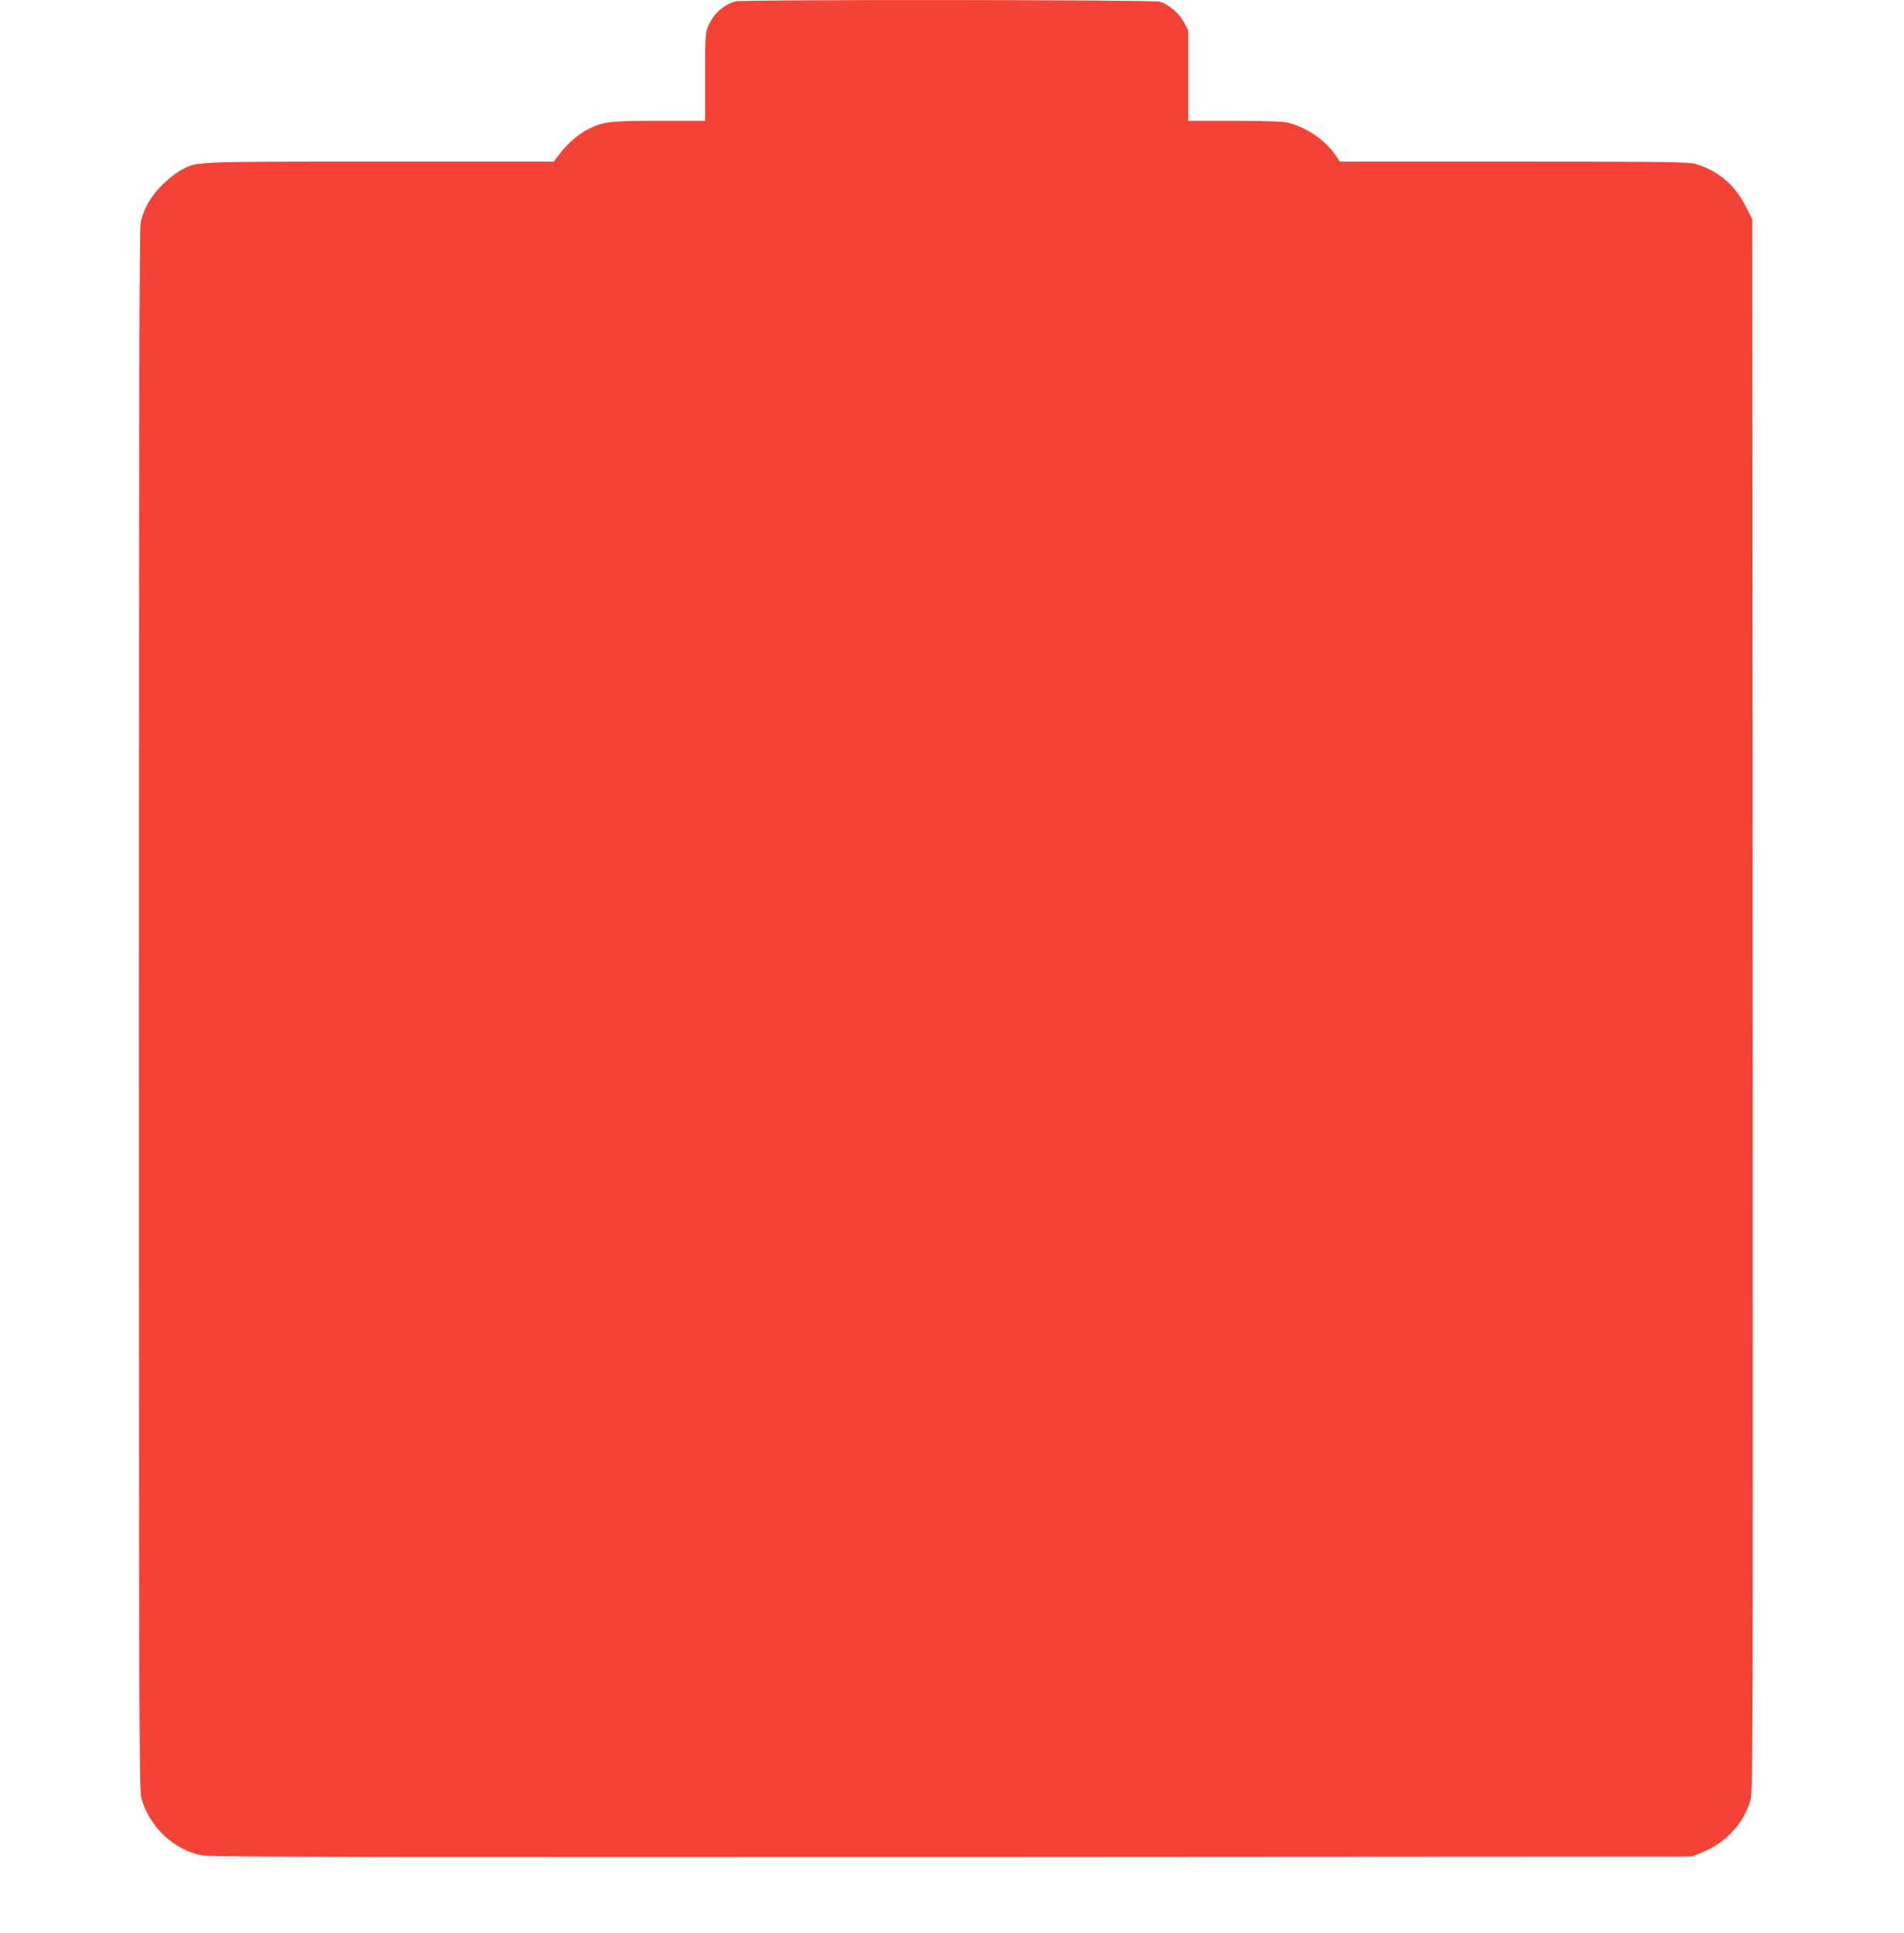 <?xml version="1.0" standalone="no"?>
<!DOCTYPE svg PUBLIC "-//W3C//DTD SVG 20010904//EN"
 "http://www.w3.org/TR/2001/REC-SVG-20010904/DTD/svg10.dtd">
<svg version="1.0" xmlns="http://www.w3.org/2000/svg"
 width="1261pt" height="1280pt" viewBox="0 0 1261 1280"
 preserveAspectRatio="xMidYMid meet">
<g transform="translate(0,1280) scale(0.1,-0.1)"
fill="#f44336" stroke="none">
<path d="M4870 12791 c-78 -24 -141 -79 -176 -156 -23 -49 -24 -57 -24 -342
l0 -293 -303 0 c-321 0 -369 -5 -465 -52 -64 -31 -137 -92 -189 -159 l-46 -59
-1152 0 c-1257 0 -1207 2 -1319 -58 -28 -15 -83 -58 -122 -97 -77 -76 -123
-158 -143 -253 -8 -38 -11 -1484 -11 -5210 0 -4536 2 -5165 15 -5215 51 -195
221 -355 412 -386 50 -9 1362 -11 4963 -9 l4895 3 60 24 c164 65 283 192 329
352 15 50 16 523 14 5260 l-3 5206 -43 85 c-69 141 -185 239 -331 282 -49 14
-181 16 -1206 16 l-1152 0 -25 38 c-69 104 -205 196 -326 221 -31 7 -175 11
-352 11 l-300 0 0 299 0 299 -28 53 c-31 60 -101 120 -162 138 -43 13 -2767
15 -2810 2z"/>
</g>
</svg>
